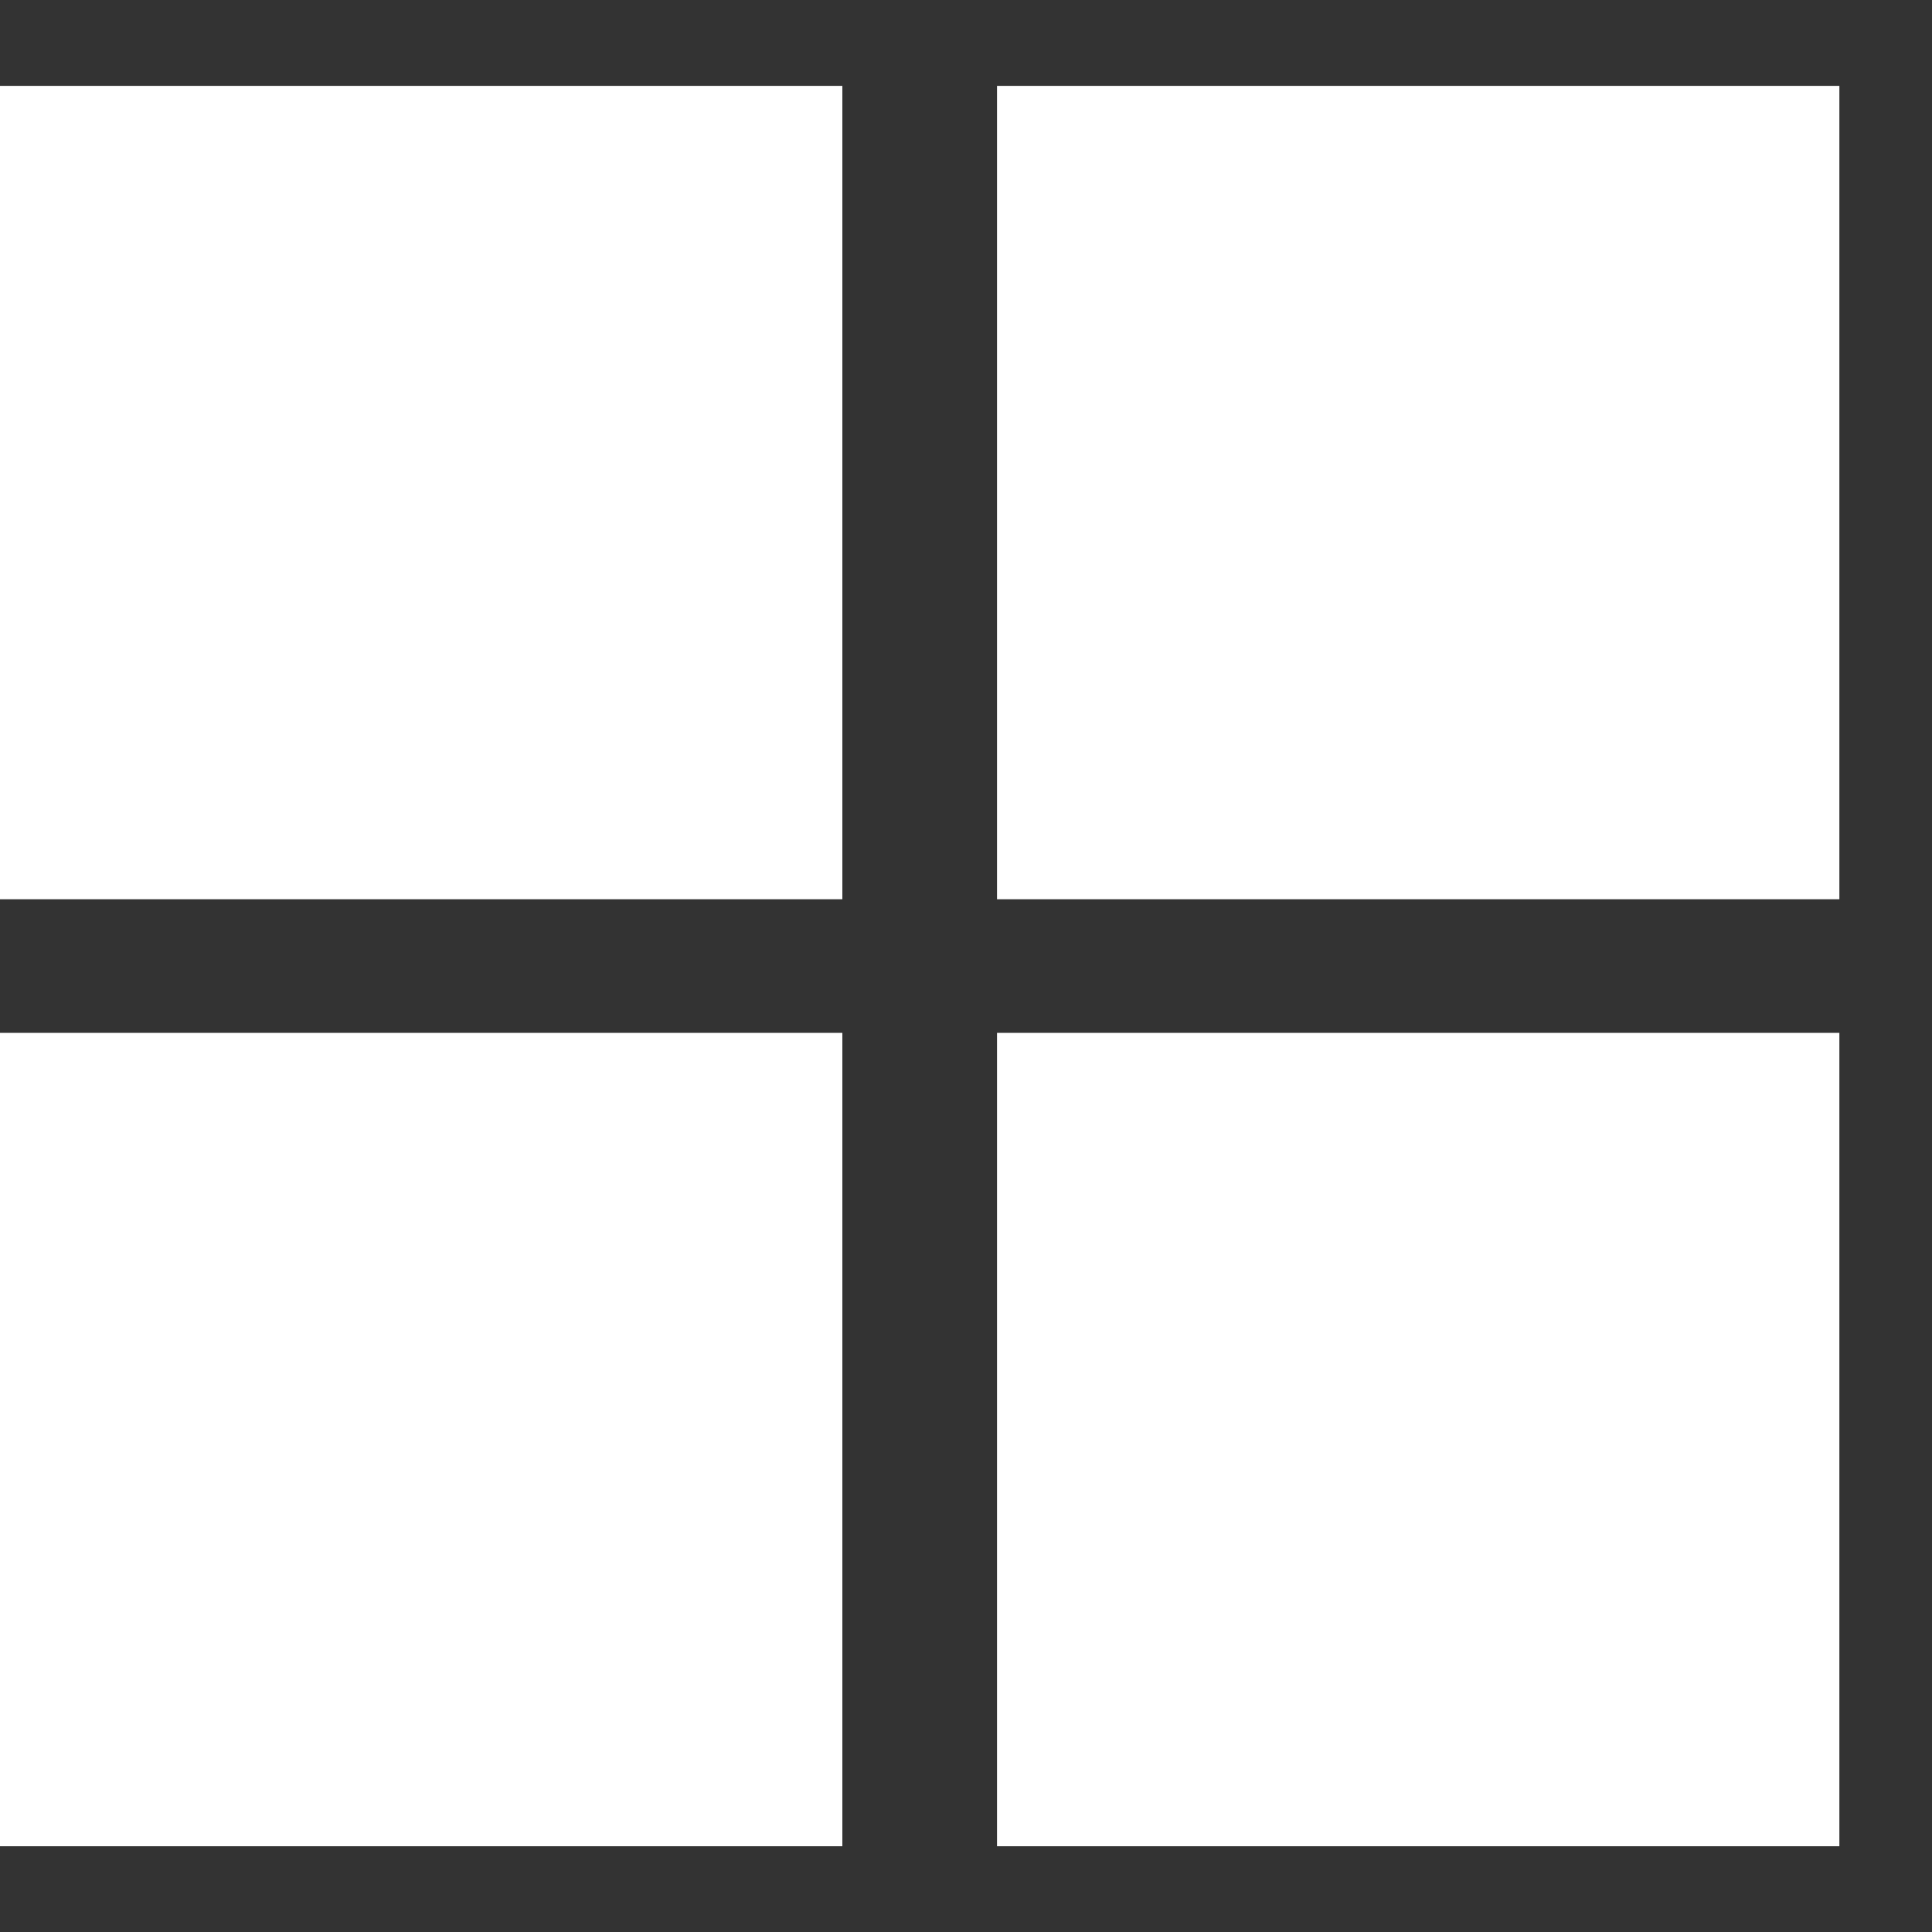<svg width="18" height="18" viewBox="0 0 18 18" fill="none" xmlns="http://www.w3.org/2000/svg">
<rect x="0" y="0" width="18" height="18" fill="#333333" stroke="none"/>
<path d="M7.848 17.201H0V9.623H7.848V17.201Z" fill="white"/>
<path d="M17.137 17.201H9.289V9.623H17.137V17.201Z" fill="white"/>
<path d="M7.848 8.378H0V0.8H7.848V8.378Z" fill="white"/>
<path d="M17.137 8.378H9.289V0.8H17.137V8.378Z" fill="white"/>
</svg>

